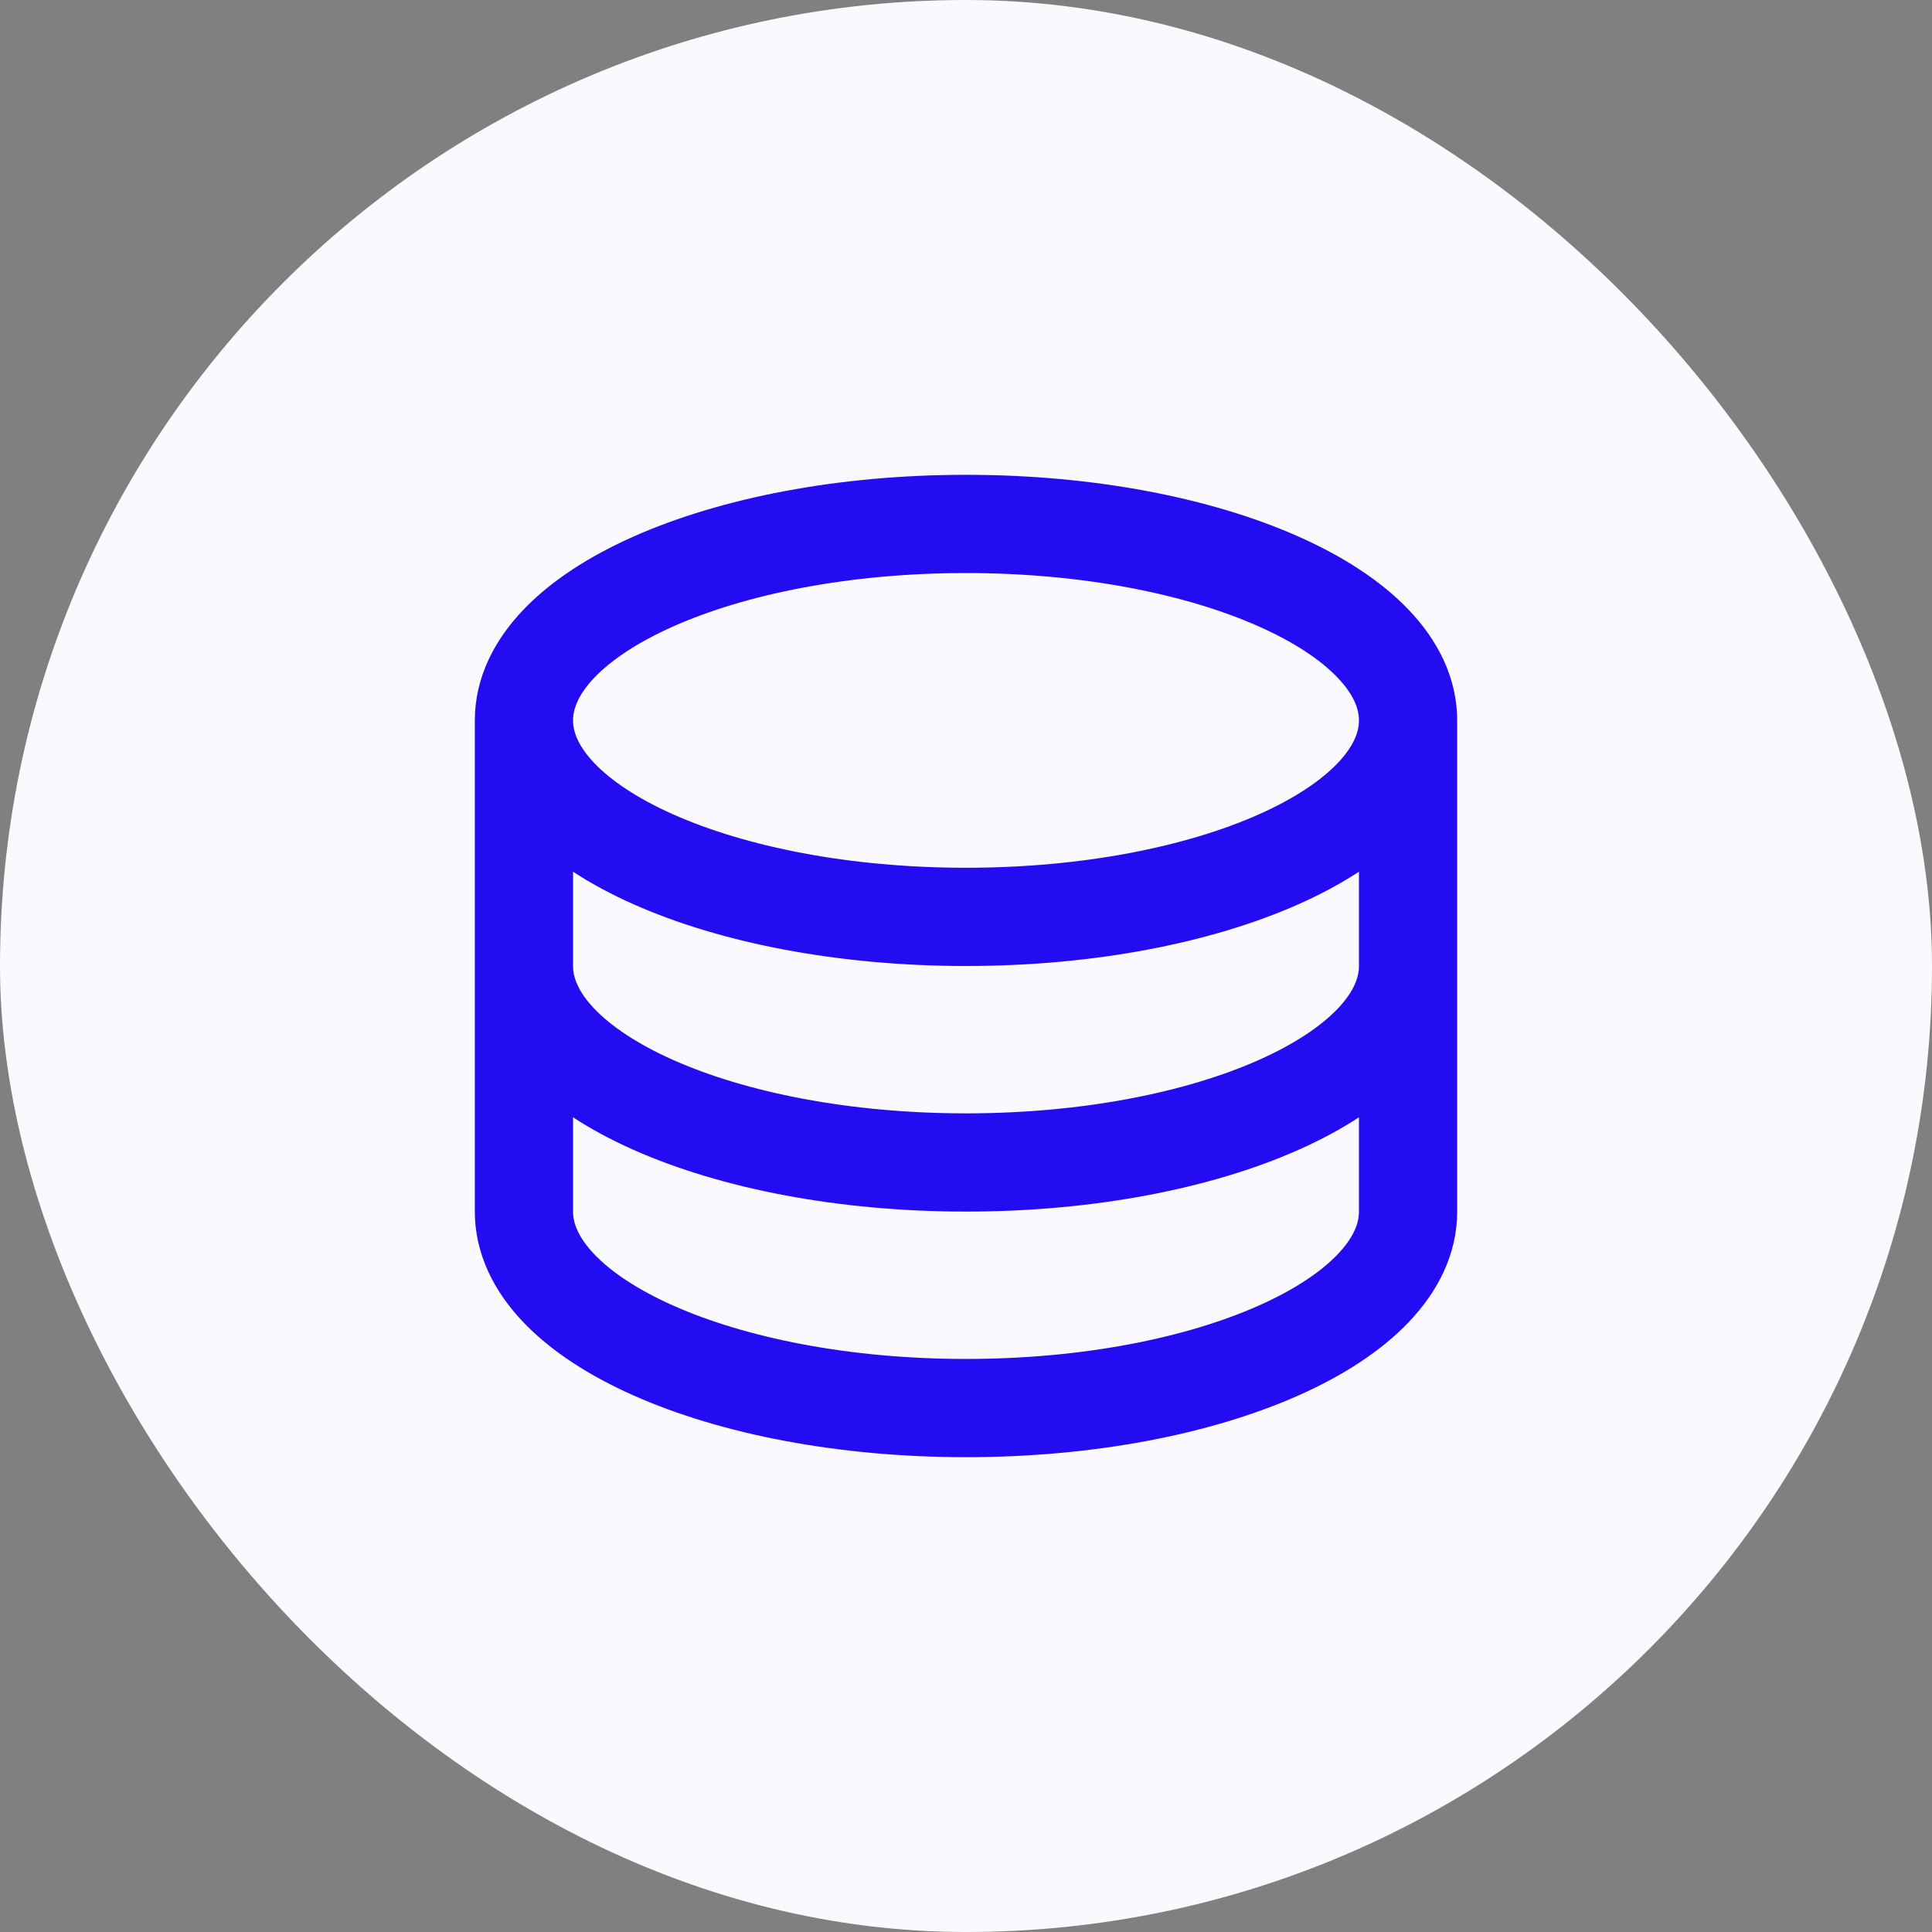 <svg width="118" height="118" viewBox="0 0 118 118" fill="none" xmlns="http://www.w3.org/2000/svg">
<rect x="0" y="0" width="118" height="118" fill="#808080" stroke="none"/>
<rect width="118" height="118" rx="59" fill="#FAF9FD"/>
<path d="M86 44C86 50.63 73.91 56 59 56C44.09 56 32 50.63 32 44M86 44C86 37.37 73.91 32 59 32C44.09 32 32 37.37 32 44M86 44V59M32 44V59M86 59C86 65.63 73.91 71 59 71C44.09 71 32 65.63 32 59M86 59V74C86 80.63 73.91 86 59 86C44.09 86 32 80.63 32 74V59" stroke="#240CF2" stroke-width="6" stroke-linecap="round" stroke-linejoin="round"/>
</svg>
